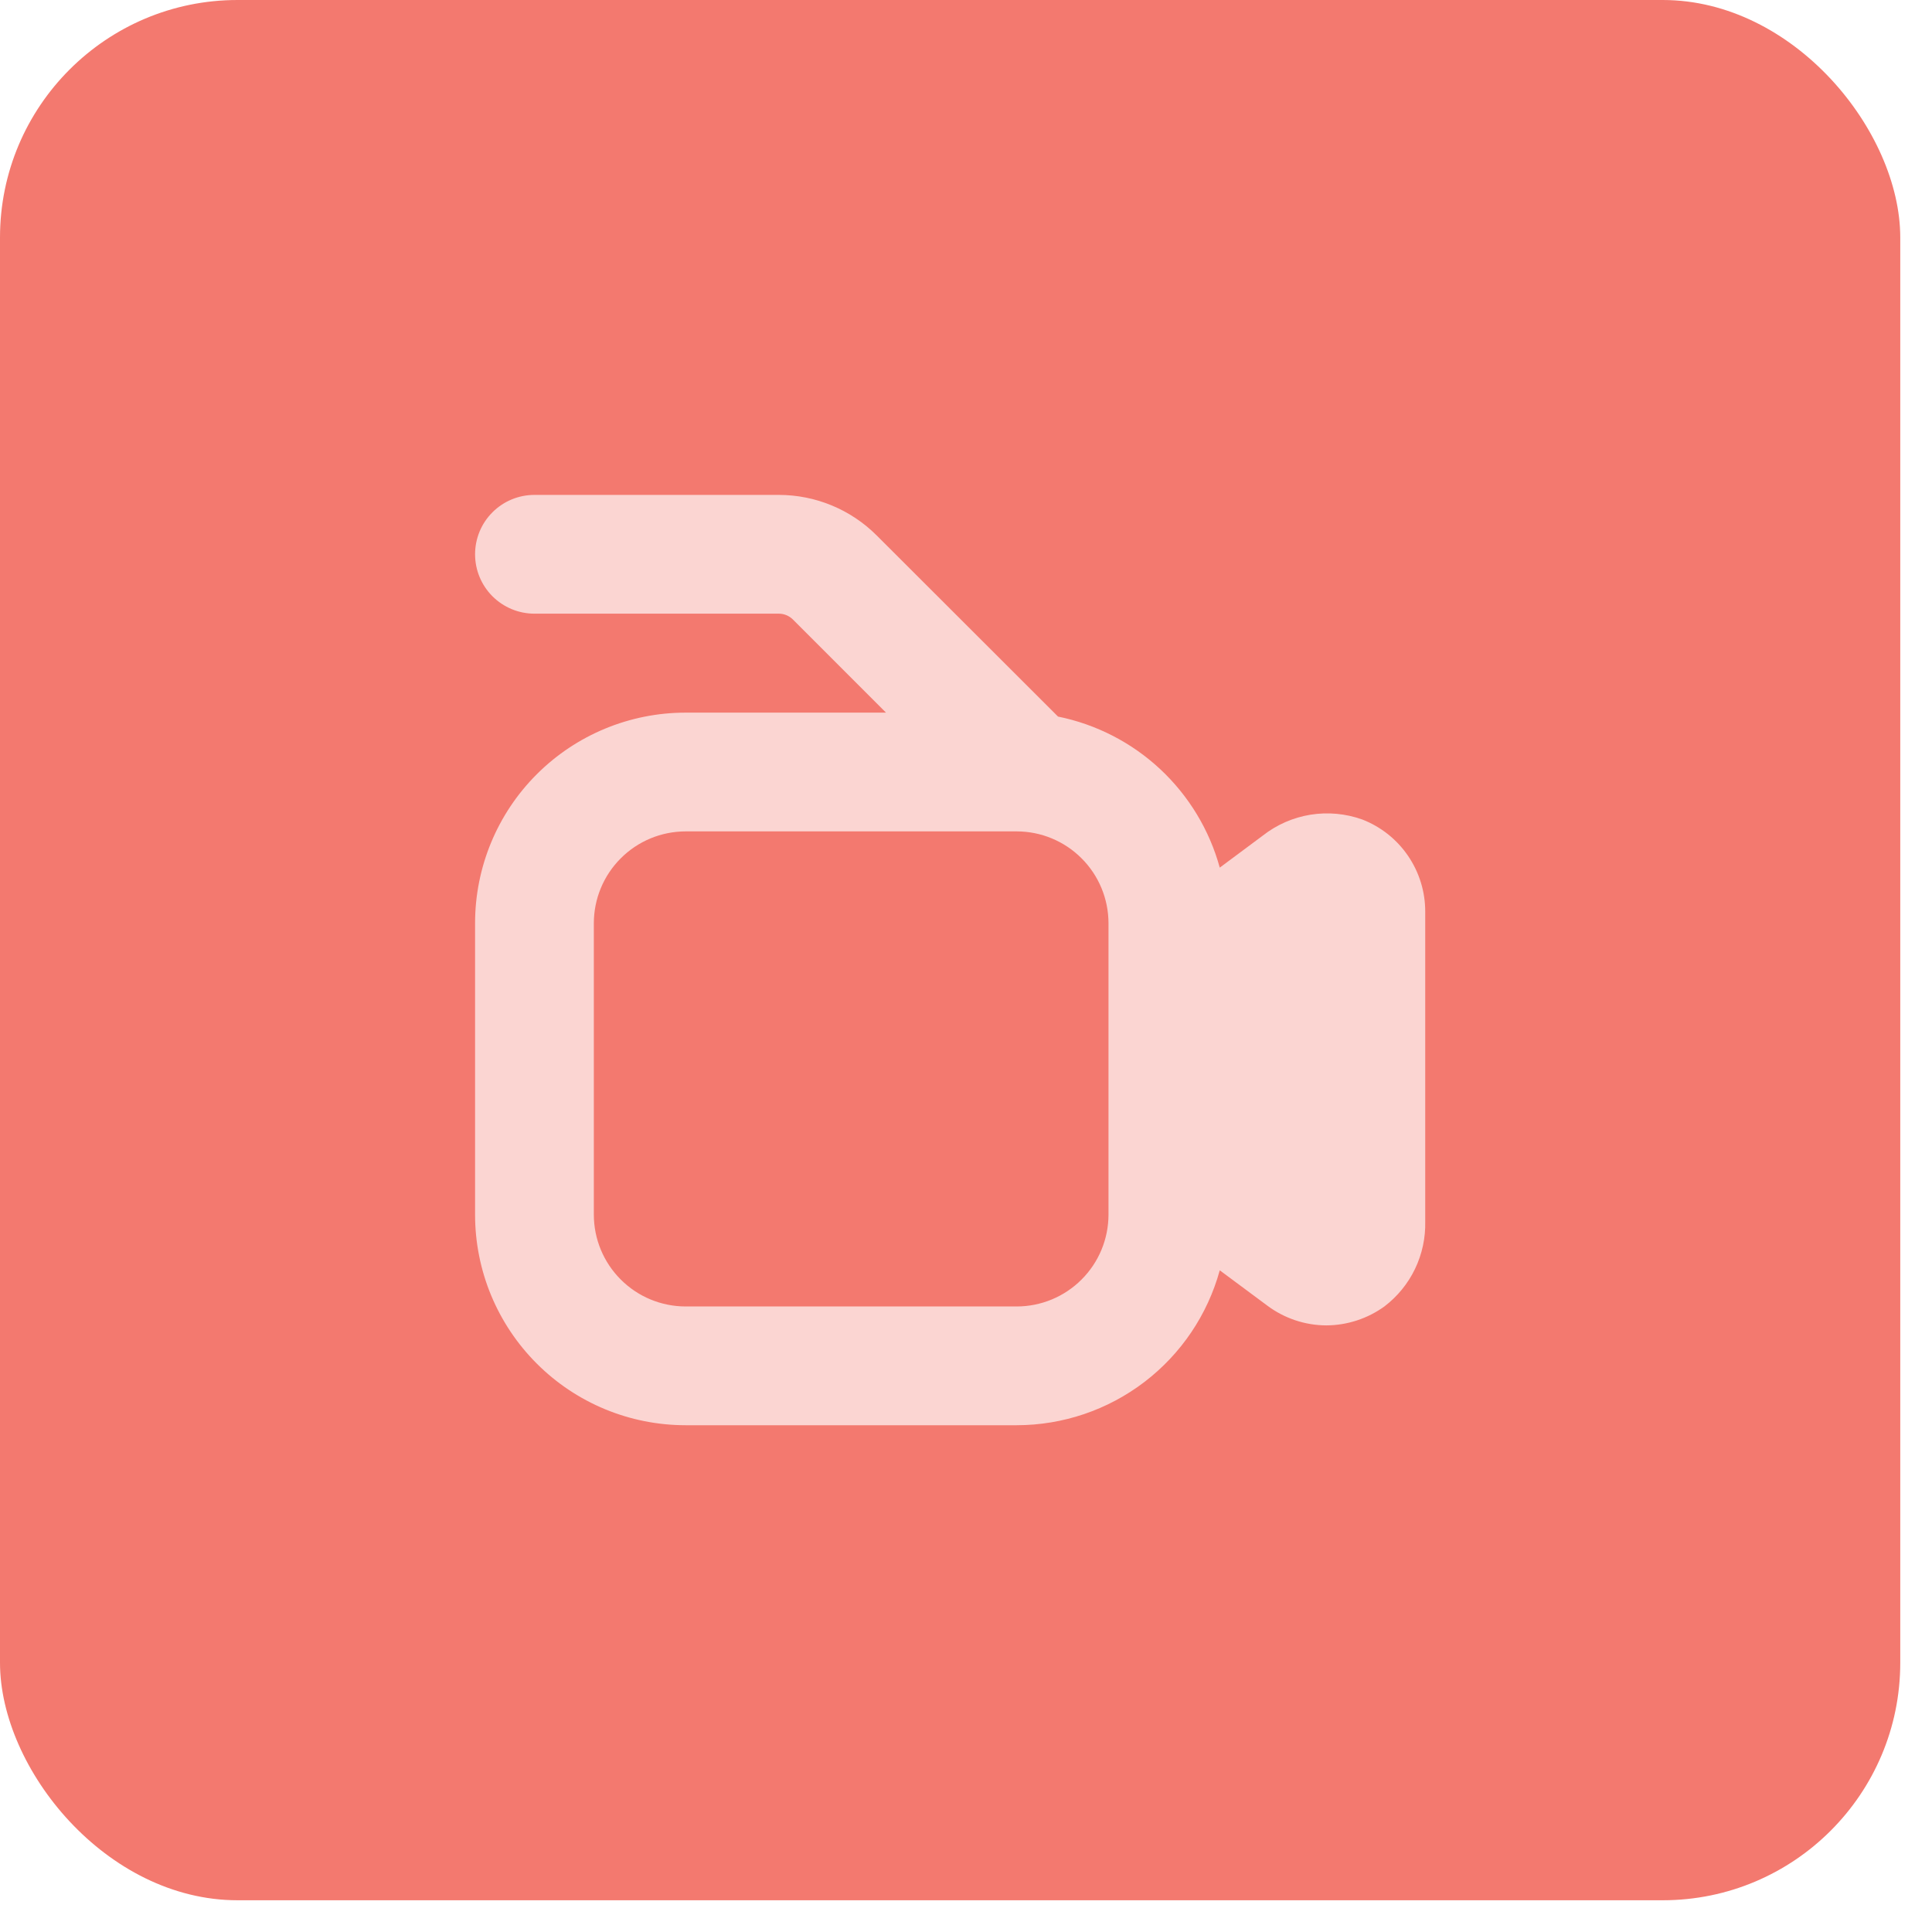 <svg width="49" height="49" viewBox="0 0 49 49" fill="none" xmlns="http://www.w3.org/2000/svg">
<rect width="48.195" height="48.195" rx="6.024" fill="#F3796F"/>
<g clip-path="url(#clip0_481_1038)">
<path d="M34.552 20.785C34.131 20.634 33.678 20.592 33.236 20.663C32.794 20.735 32.378 20.917 32.026 21.194L30.936 22.005C30.674 21.049 30.151 20.186 29.427 19.509C28.703 18.833 27.805 18.371 26.834 18.174L22.236 13.581C21.577 12.922 20.684 12.552 19.752 12.552H13.555C13.155 12.552 12.772 12.71 12.49 12.993C12.207 13.275 12.049 13.658 12.049 14.058V14.058C12.049 14.457 12.207 14.84 12.49 15.123C12.772 15.405 13.155 15.564 13.555 15.564H19.752C19.818 15.564 19.883 15.576 19.944 15.602C20.005 15.627 20.061 15.664 20.108 15.71L22.471 18.074H17.389C15.972 18.074 14.614 18.637 13.613 19.638C12.611 20.639 12.049 21.997 12.049 23.413L12.049 30.808C12.049 31.509 12.187 32.203 12.455 32.851C12.724 33.499 13.117 34.087 13.613 34.583C14.614 35.585 15.972 36.147 17.389 36.147H25.787C26.956 36.146 28.094 35.761 29.024 35.051C29.954 34.341 30.626 33.346 30.936 32.218L32.141 33.113C32.574 33.437 33.099 33.613 33.639 33.615C34.168 33.612 34.683 33.444 35.111 33.135C35.442 32.883 35.709 32.556 35.889 32.181C36.069 31.806 36.157 31.393 36.147 30.977V23.121C36.148 22.616 35.996 22.123 35.711 21.706C35.427 21.289 35.023 20.968 34.552 20.785ZM28.114 30.808C28.113 31.425 27.868 32.016 27.431 32.452C26.995 32.889 26.404 33.134 25.787 33.135H17.389C16.771 33.134 16.18 32.889 15.744 32.452C15.307 32.016 15.062 31.425 15.061 30.808V23.413C15.062 22.797 15.307 22.205 15.744 21.769C16.18 21.332 16.771 21.087 17.389 21.086H25.787C26.404 21.087 26.995 21.332 27.431 21.769C27.868 22.205 28.113 22.797 28.114 23.413V30.808Z" fill="#FBD5D2"/>
</g>
<defs>
<clipPath id="clip0_481_1038">
<rect width="24.098" height="24.098" fill="white" transform="translate(12.049 12.049)"/>
</clipPath>
</defs>
</svg>
